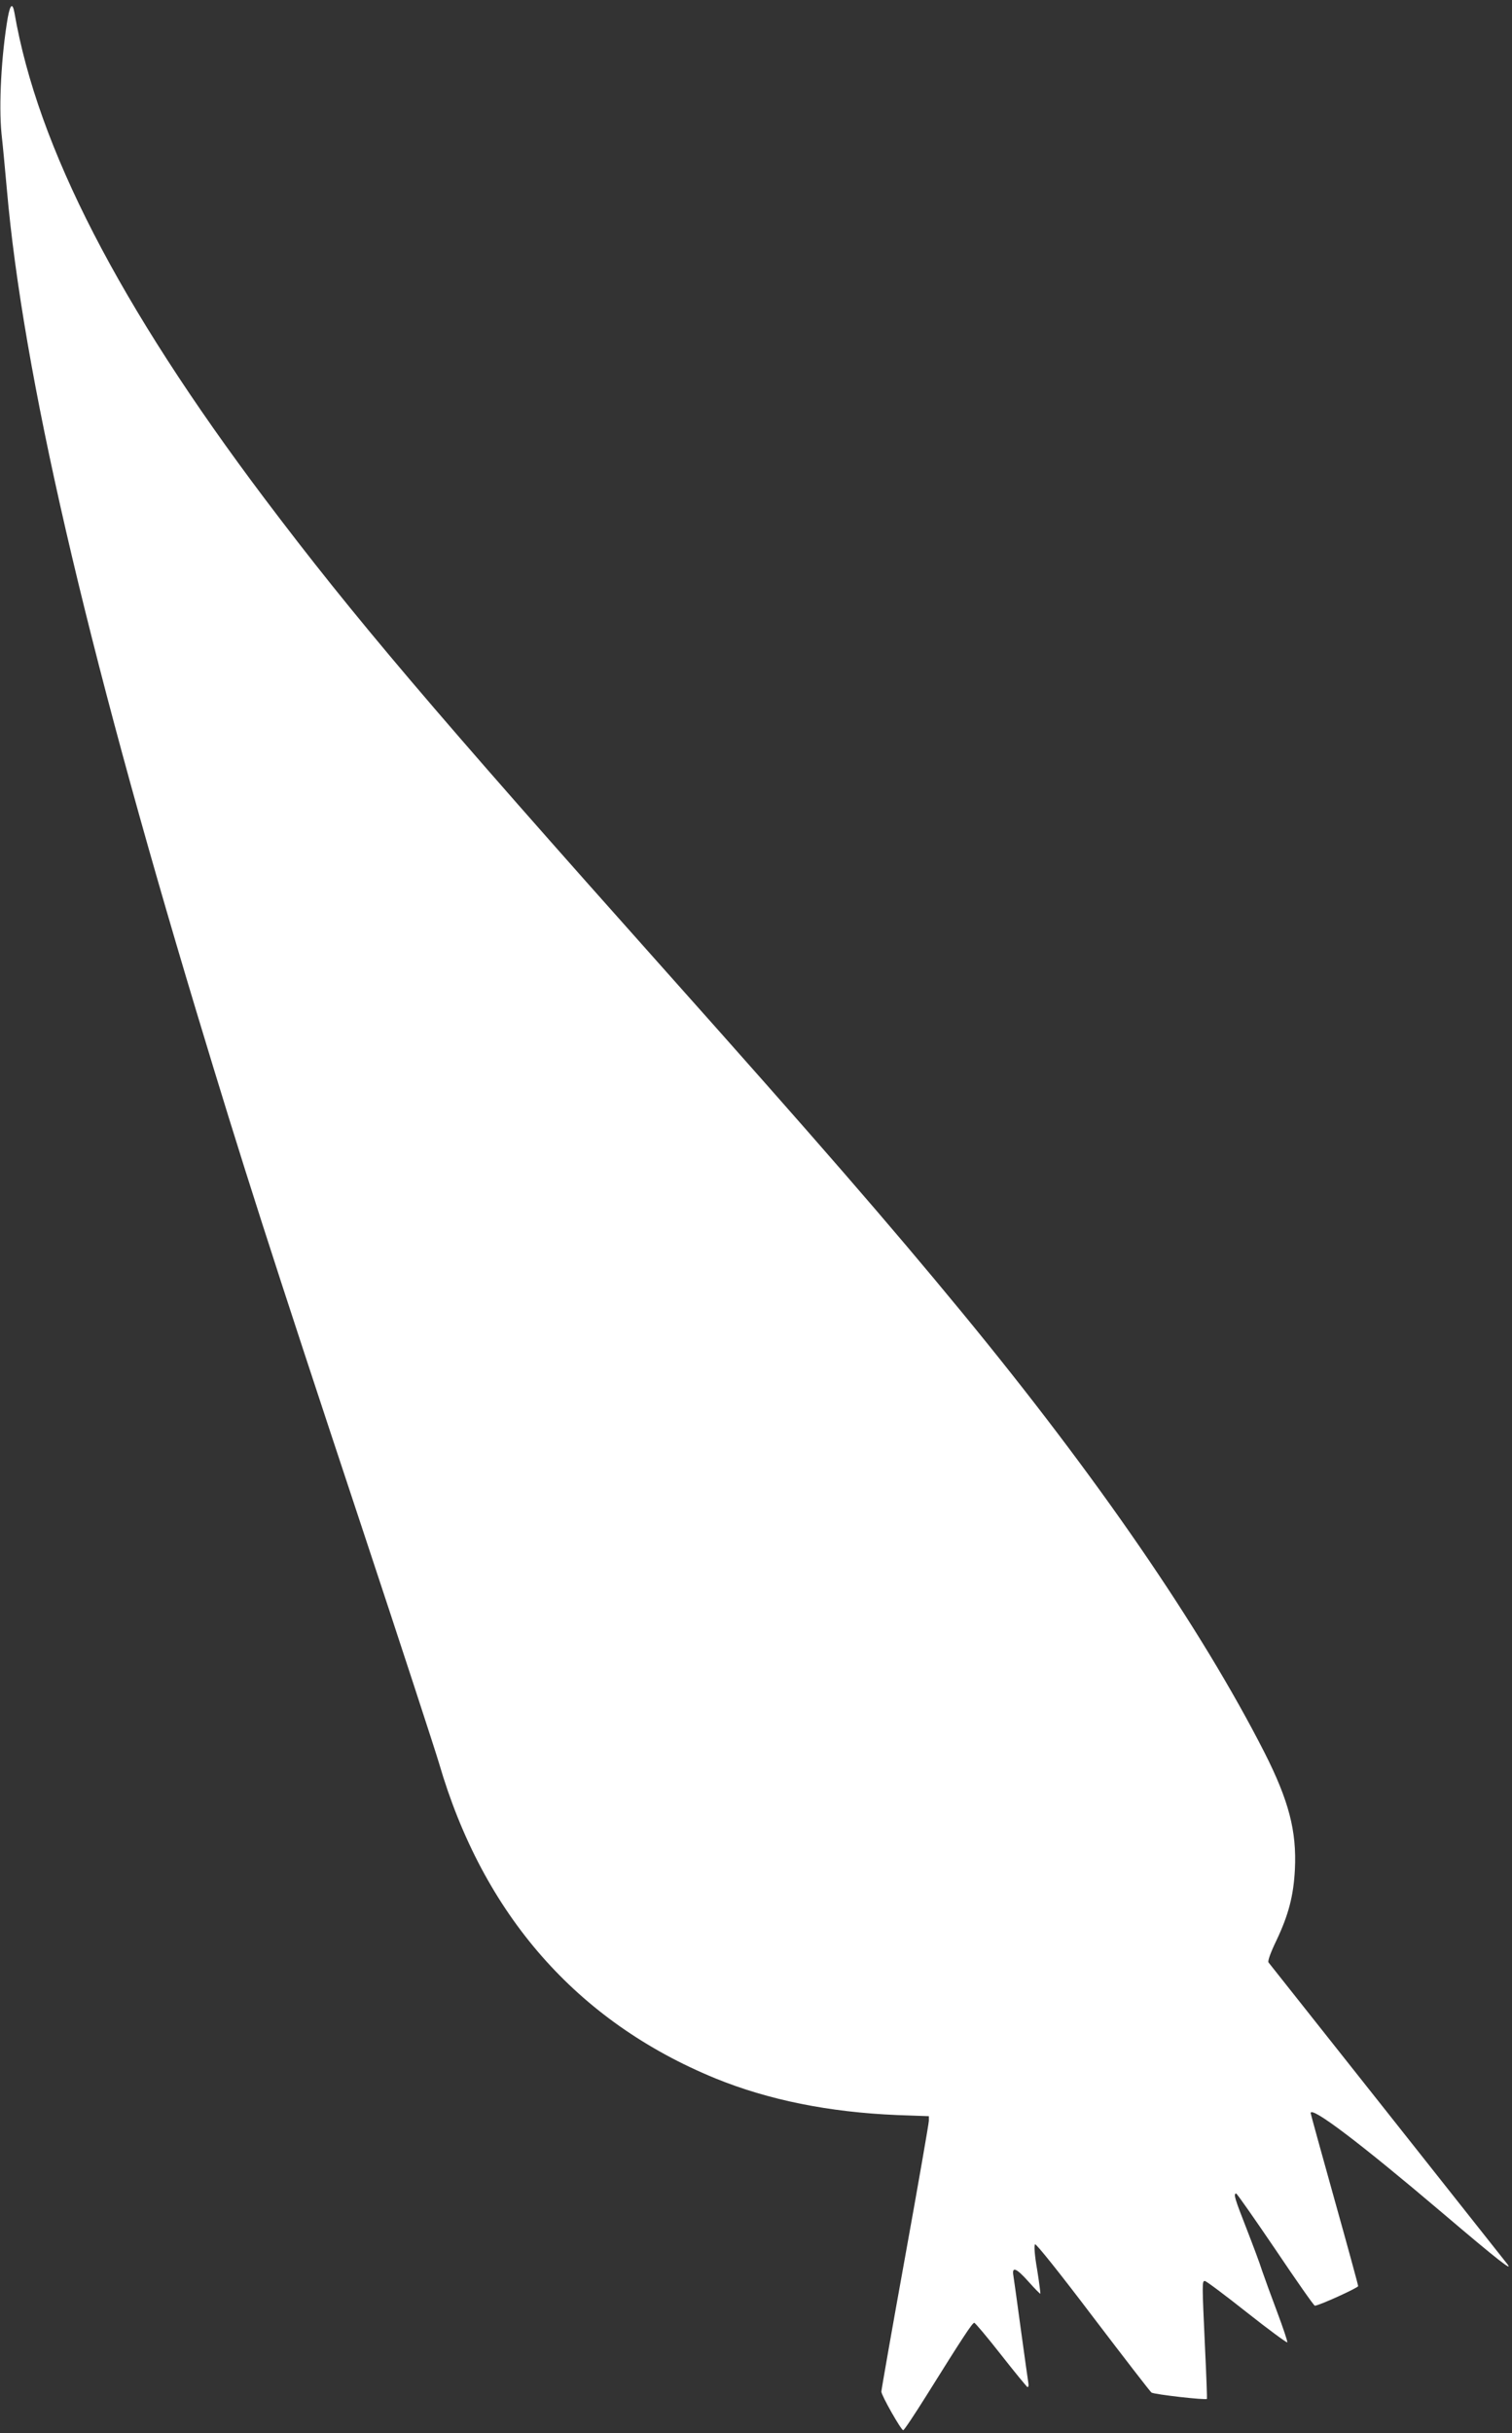 <?xml version="1.0" standalone="no"?>
<!DOCTYPE svg PUBLIC "-//W3C//DTD SVG 20010904//EN"
 "http://www.w3.org/TR/2001/REC-SVG-20010904/DTD/svg10.dtd">
<svg version="1.0" xmlns="http://www.w3.org/2000/svg"
 width="796pt" height="1280pt" viewBox="0 0 796 1280"
 preserveAspectRatio="xMidYMid meet">
<rect x="0" y="0" width="796" height="1280" fill="#333333" stroke="none"/>
<g transform="translate(0,1280) scale(0.1,-0.1)"
fill="#ffffff" stroke="none">
<path d="M41 12708 c-34 -199 -48 -459 -33 -612 7 -61 19 -192 28 -291 84
-963 413 -2387 999 -4330 243 -805 385 -1248 875 -2725 198 -597 378 -1148
401 -1225 232 -797 726 -1360 1455 -1659 280 -114 598 -178 956 -193 l168 -6
0 -24 c0 -13 -56 -335 -125 -716 -69 -381 -125 -700 -125 -709 0 -20 104 -203
115 -203 5 0 60 83 124 185 190 304 240 380 250 380 5 0 68 -75 141 -168 72
-92 135 -168 139 -170 5 -1 7 8 5 20 -2 13 -20 138 -39 278 -19 140 -37 270
-40 288 -9 51 16 40 81 -33 32 -36 59 -63 61 -62 1 2 -6 59 -17 127 -13 74
-17 127 -11 133 5 5 127 -147 305 -382 163 -214 301 -393 308 -398 16 -10 288
-41 292 -33 1 3 -3 122 -10 265 -16 348 -16 355 -1 355 7 0 107 -75 222 -166
115 -91 211 -161 212 -157 2 5 -22 76 -53 159 -31 82 -67 181 -80 219 -12 39
-50 139 -83 224 -60 153 -69 181 -53 181 4 0 97 -133 207 -295 109 -162 202
-295 207 -295 21 0 228 94 228 103 0 6 -56 211 -125 457 -69 246 -125 450
-125 453 0 40 260 -157 689 -521 300 -255 384 -320 344 -270 -6 7 -288 364
-628 793 -340 429 -622 785 -627 791 -5 7 11 52 42 116 63 133 90 234 97 373
10 202 -32 362 -160 615 -336 658 -881 1451 -1593 2316 -382 464 -758 897
-1554 1789 -1237 1386 -1651 1874 -2117 2492 -765 1015 -1195 1849 -1317 2556
-10 54 -22 45 -35 -25z"/>
</g>
</svg>
